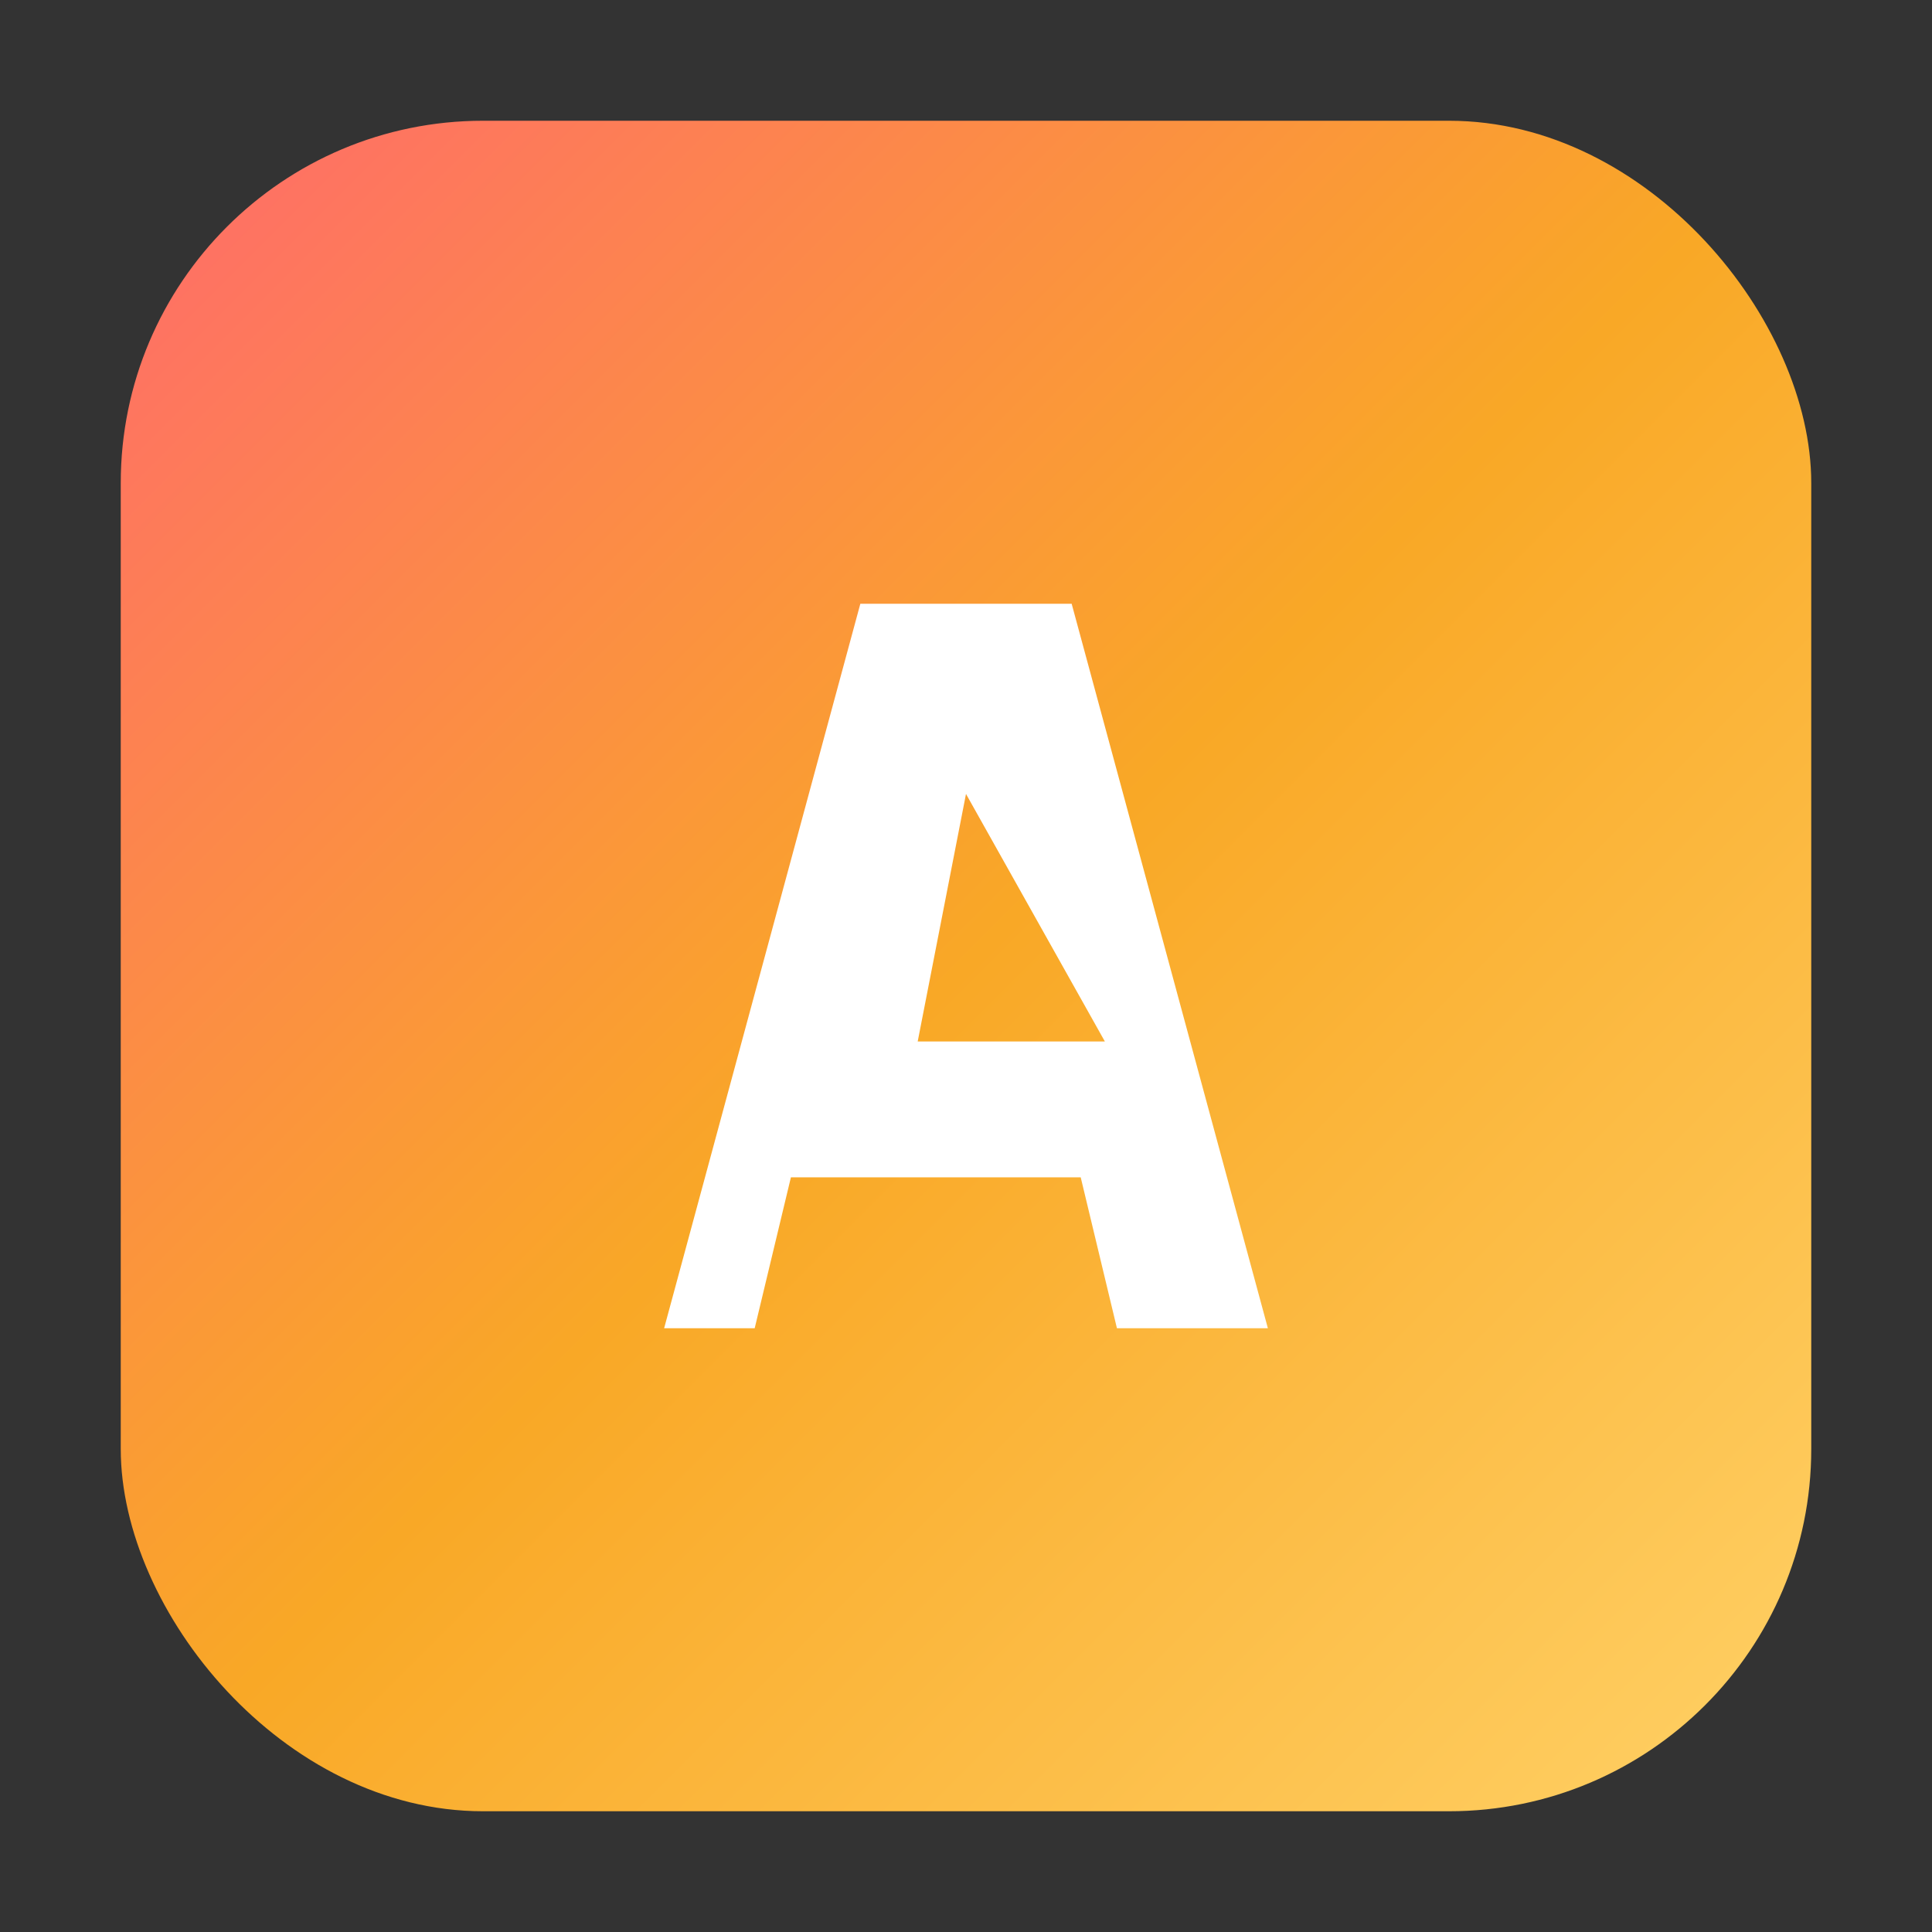 <svg xmlns="http://www.w3.org/2000/svg" viewBox="0 0 64 64">
  <rect x="0" y="0" width="64" height="64" fill="#333333" stroke="none"/>
  <defs>
    <linearGradient id="grad" x1="0%" y1="0%" x2="100%" y2="100%">
      <stop offset="0%" stop-color="#ff6b6b" />
      <stop offset="50%" stop-color="#f9a826" />
      <stop offset="100%" stop-color="#ffd166" />
    </linearGradient>
  </defs>
  <rect x="4" y="4" width="56" height="56" rx="12" fill="url(#grad)" />
  <path d="M22 44l6.5-24h7L42 44h-5l-1.2-5h-9.6L25 44h-3zm8.4-9.5h6.2L32 26.3 30.4 34.5z" fill="#fff"/>
</svg>
